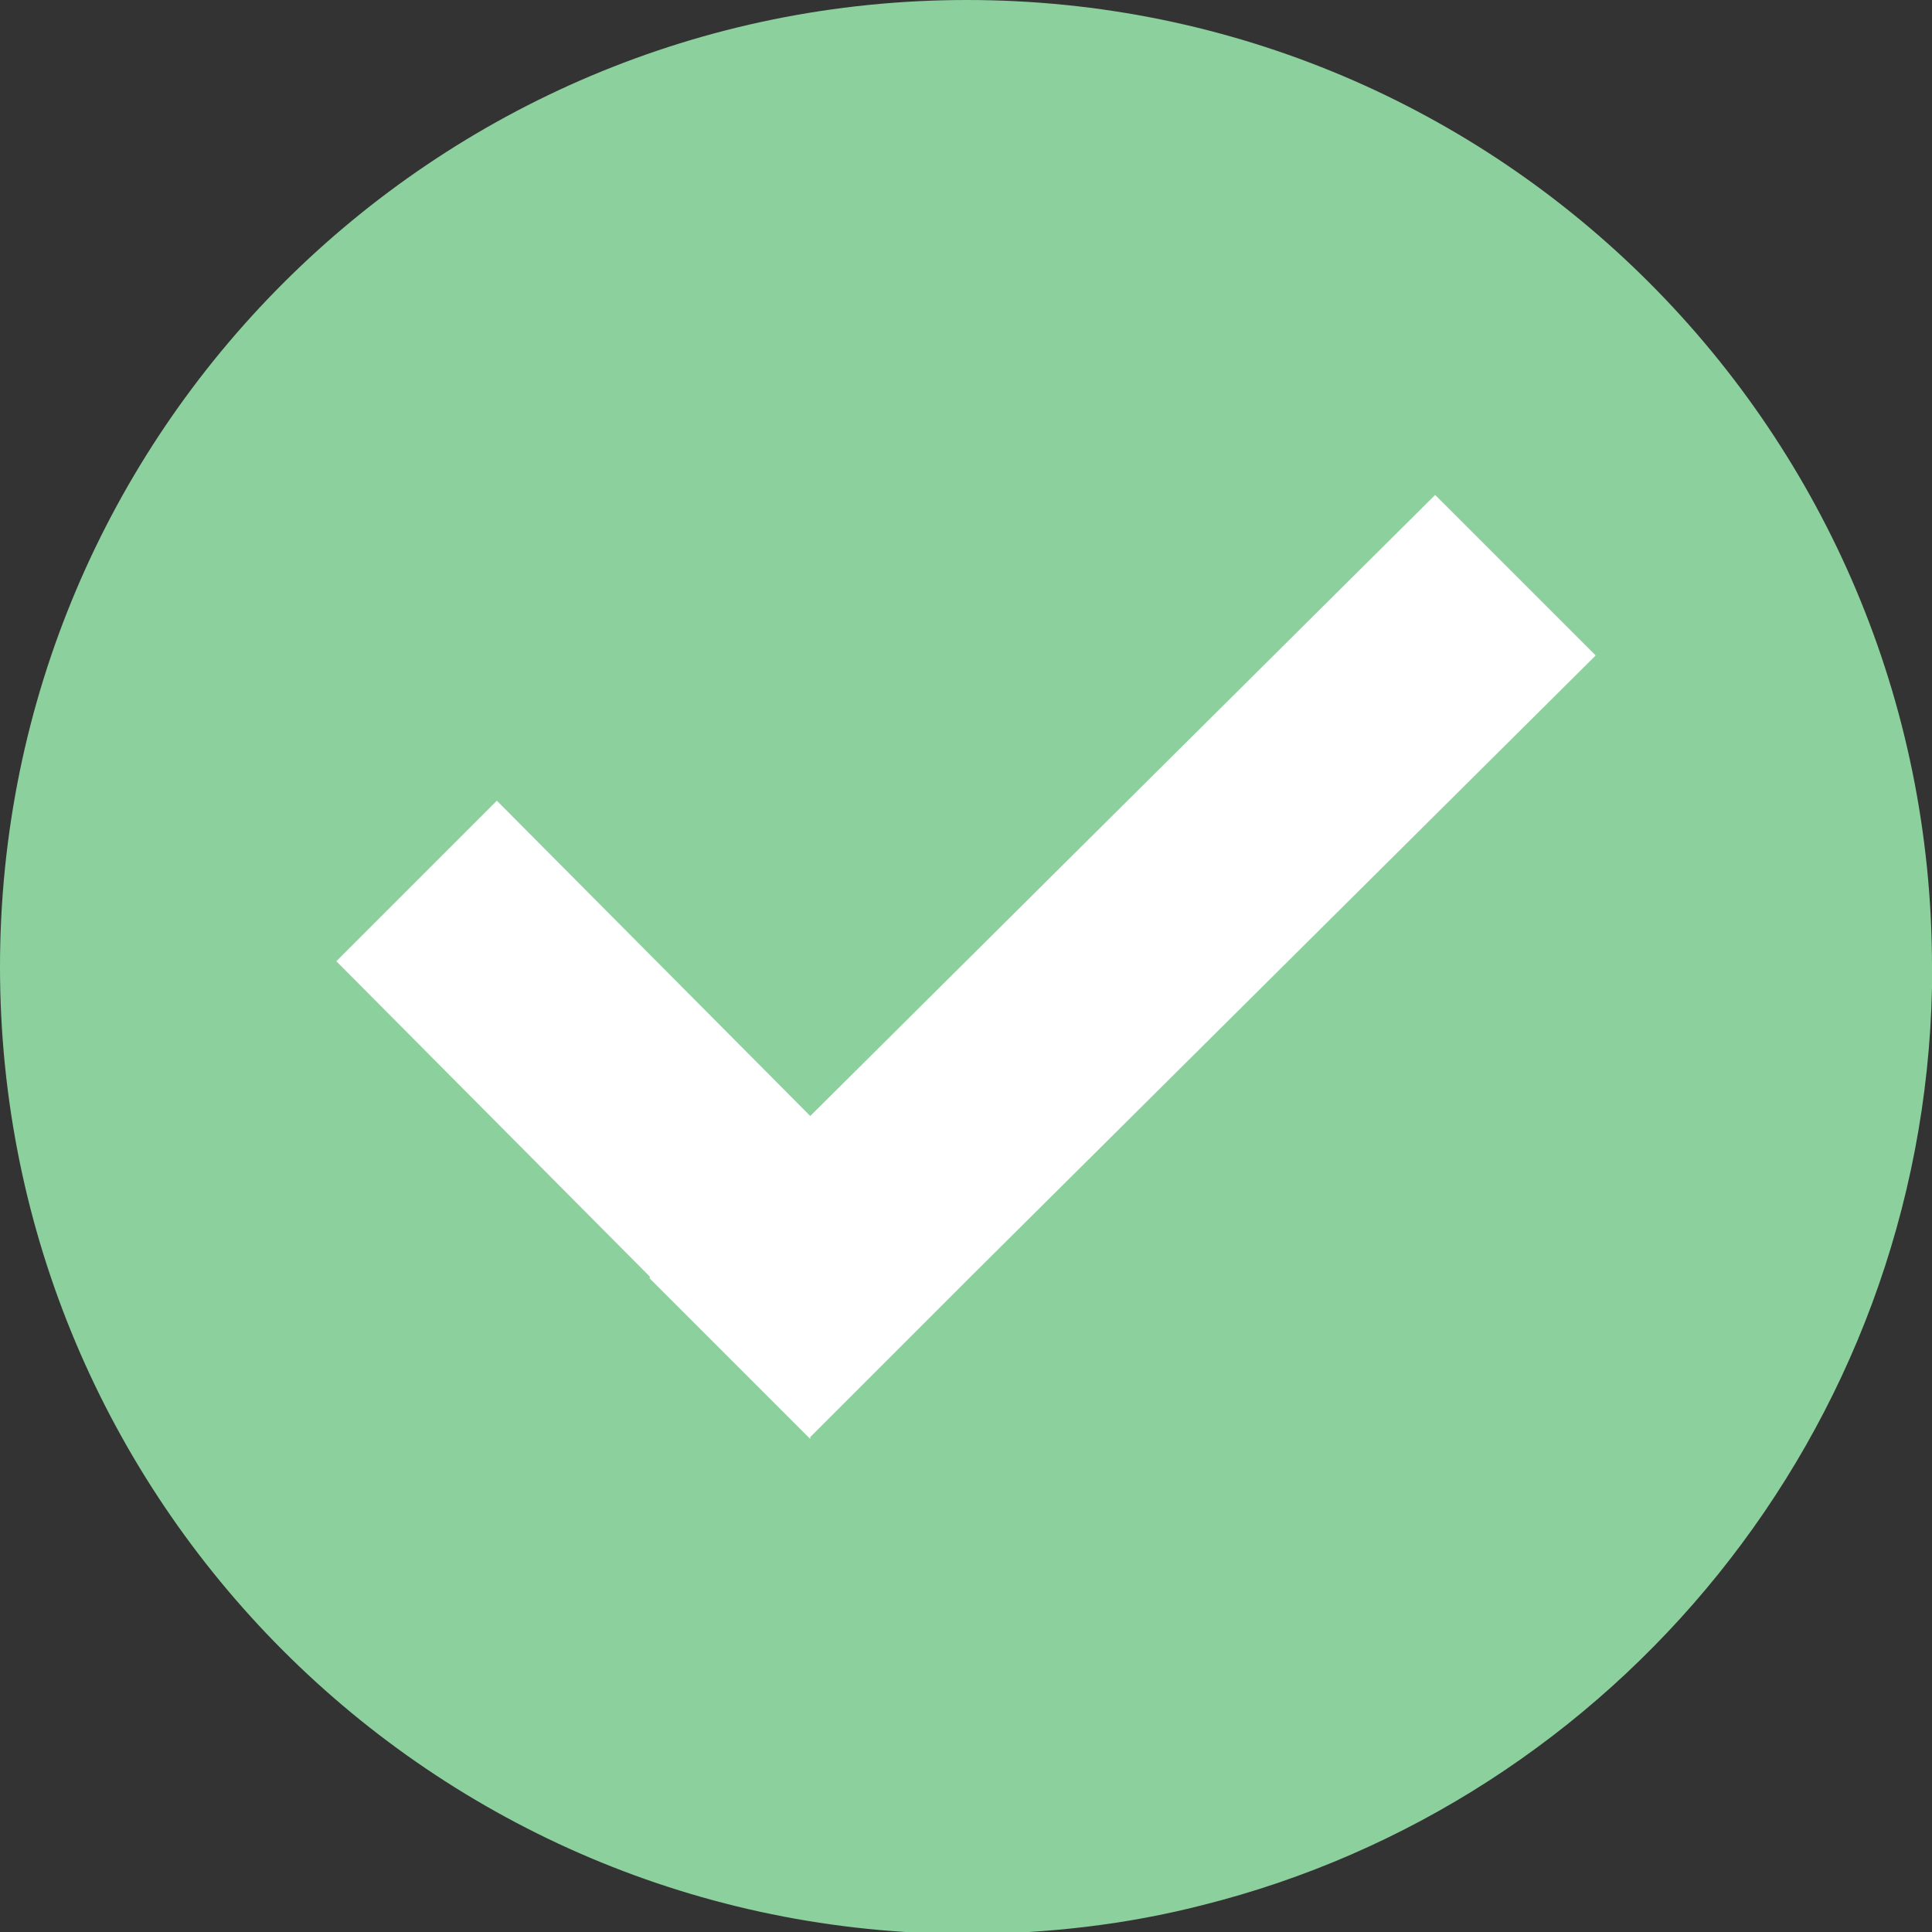 <svg height="16" width="16" enable-background="new 0 0 101.1 101.1" viewBox="0 0 101.1 101.1" xmlns="http://www.w3.org/2000/svg"><rect x="0" y="0" width="101.1" height="101.1" fill="#333333" stroke="none"/><path d="m101.1 50.6c0-28-22.6-50.6-50.5-50.6s-50.6 22.6-50.6 50.6c0 27.9 22.6 50.6 50.6 50.6 4.2 0 8.4-.5 12.3-1.5l-47-47 47 47c21.6-5.4 37.7-24.8 38.2-48 0-.4 0-.8 0-1.1m-42.2 6.2-.6-2.5z" fill="#8cd19d"/><path d="m42.4 58.4-16.4-16.5-8.4 8.4 16.4 16.5v.1l8.4 8.4v-.1l8.4-8.4 32.7-32.5-8.4-8.4z" fill="#fff"/></svg>